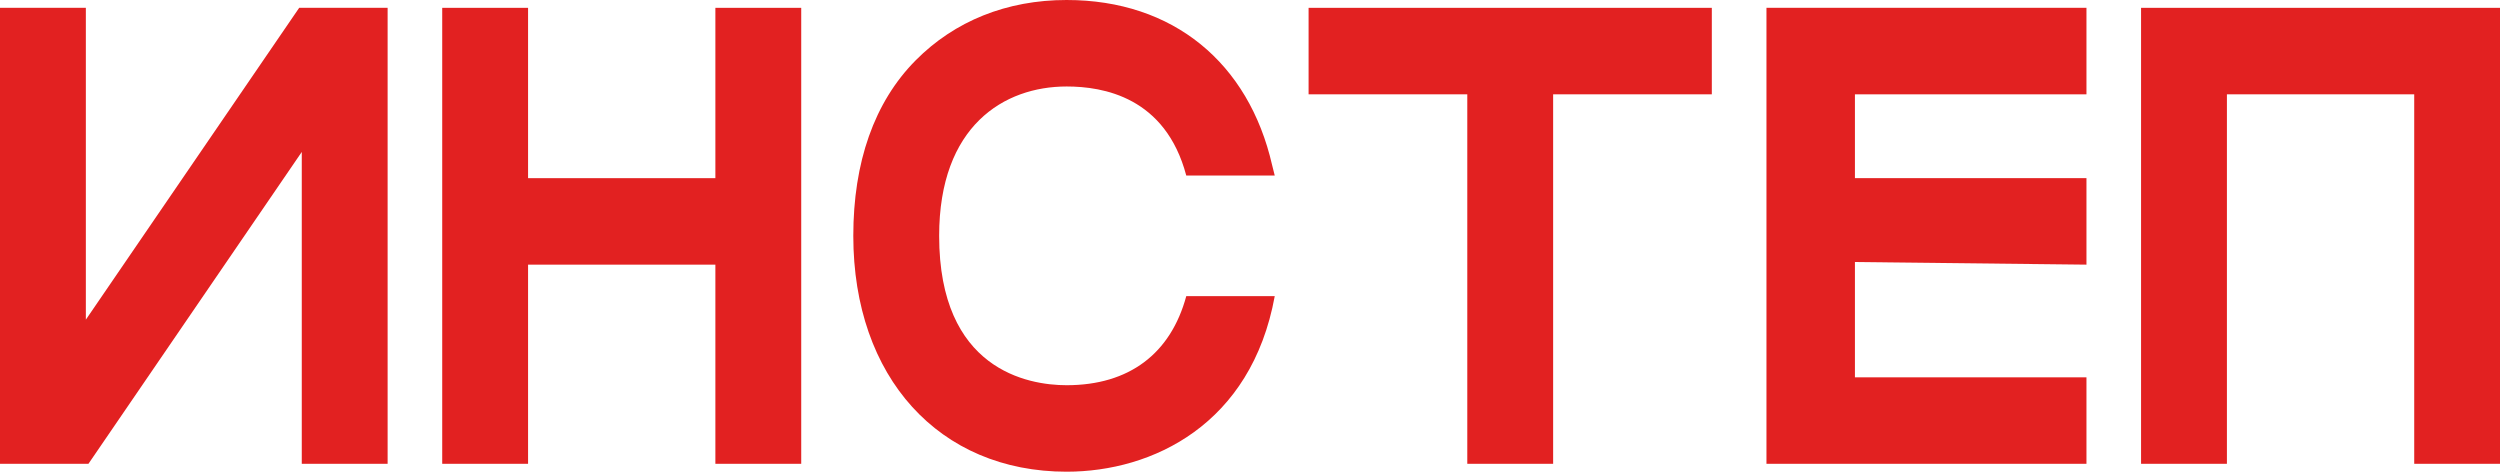 <svg width="106" height="20" viewBox="0 0 106 20" fill="none" xmlns="http://www.w3.org/2000/svg">
<g clip-path="url(#clip0_1802_7369)">
<path d="M14.56 0.332H12.685L3.64 13.554V0.332H0V19.665H1.765H3.75L12.795 6.443V19.665H16.435V0.332H14.67H14.56Z" fill="#E22121"/>
<path d="M30.332 7.554H22.39V0.332H18.75V19.665H22.39V11.221H30.332V19.665H33.972V0.332H30.332V7.554Z" fill="#E22121"/>
<path d="M55.484 3.999H62.213V19.665H65.853V3.999H72.581V0.332H55.484V3.999Z" fill="#E22121"/>
<path d="M74.898 19.665H88.466V15.999H78.649V11.11L88.466 11.221V7.554H78.649V3.999H88.466V0.332H74.898V19.665Z" fill="#E22121"/>
<path d="M90.781 0.332V19.665H94.421V3.999H102.363V19.665H106.003V0.332H90.781Z" fill="#E22121"/>
<path d="M50.298 12.556C49.636 15 47.872 16.333 45.224 16.333C43.57 16.333 39.82 15.667 39.82 10C39.82 5.333 42.577 3.667 45.224 3.667C46.769 3.667 49.416 4.111 50.298 7.444H54.049L53.938 7C52.946 2.667 49.747 0 45.224 0C42.688 0 40.481 0.889 38.827 2.556C37.062 4.333 36.18 6.889 36.18 10C36.18 16 39.82 20 45.224 20C48.864 20 53.056 18 54.049 12.556H50.298Z" fill="#E22121"/>
</g>
<defs>
<clipPath id="clip0_1802_7369">
<rect width="106" height="20" fill="white"/>
</clipPath>
</defs>
</svg>
